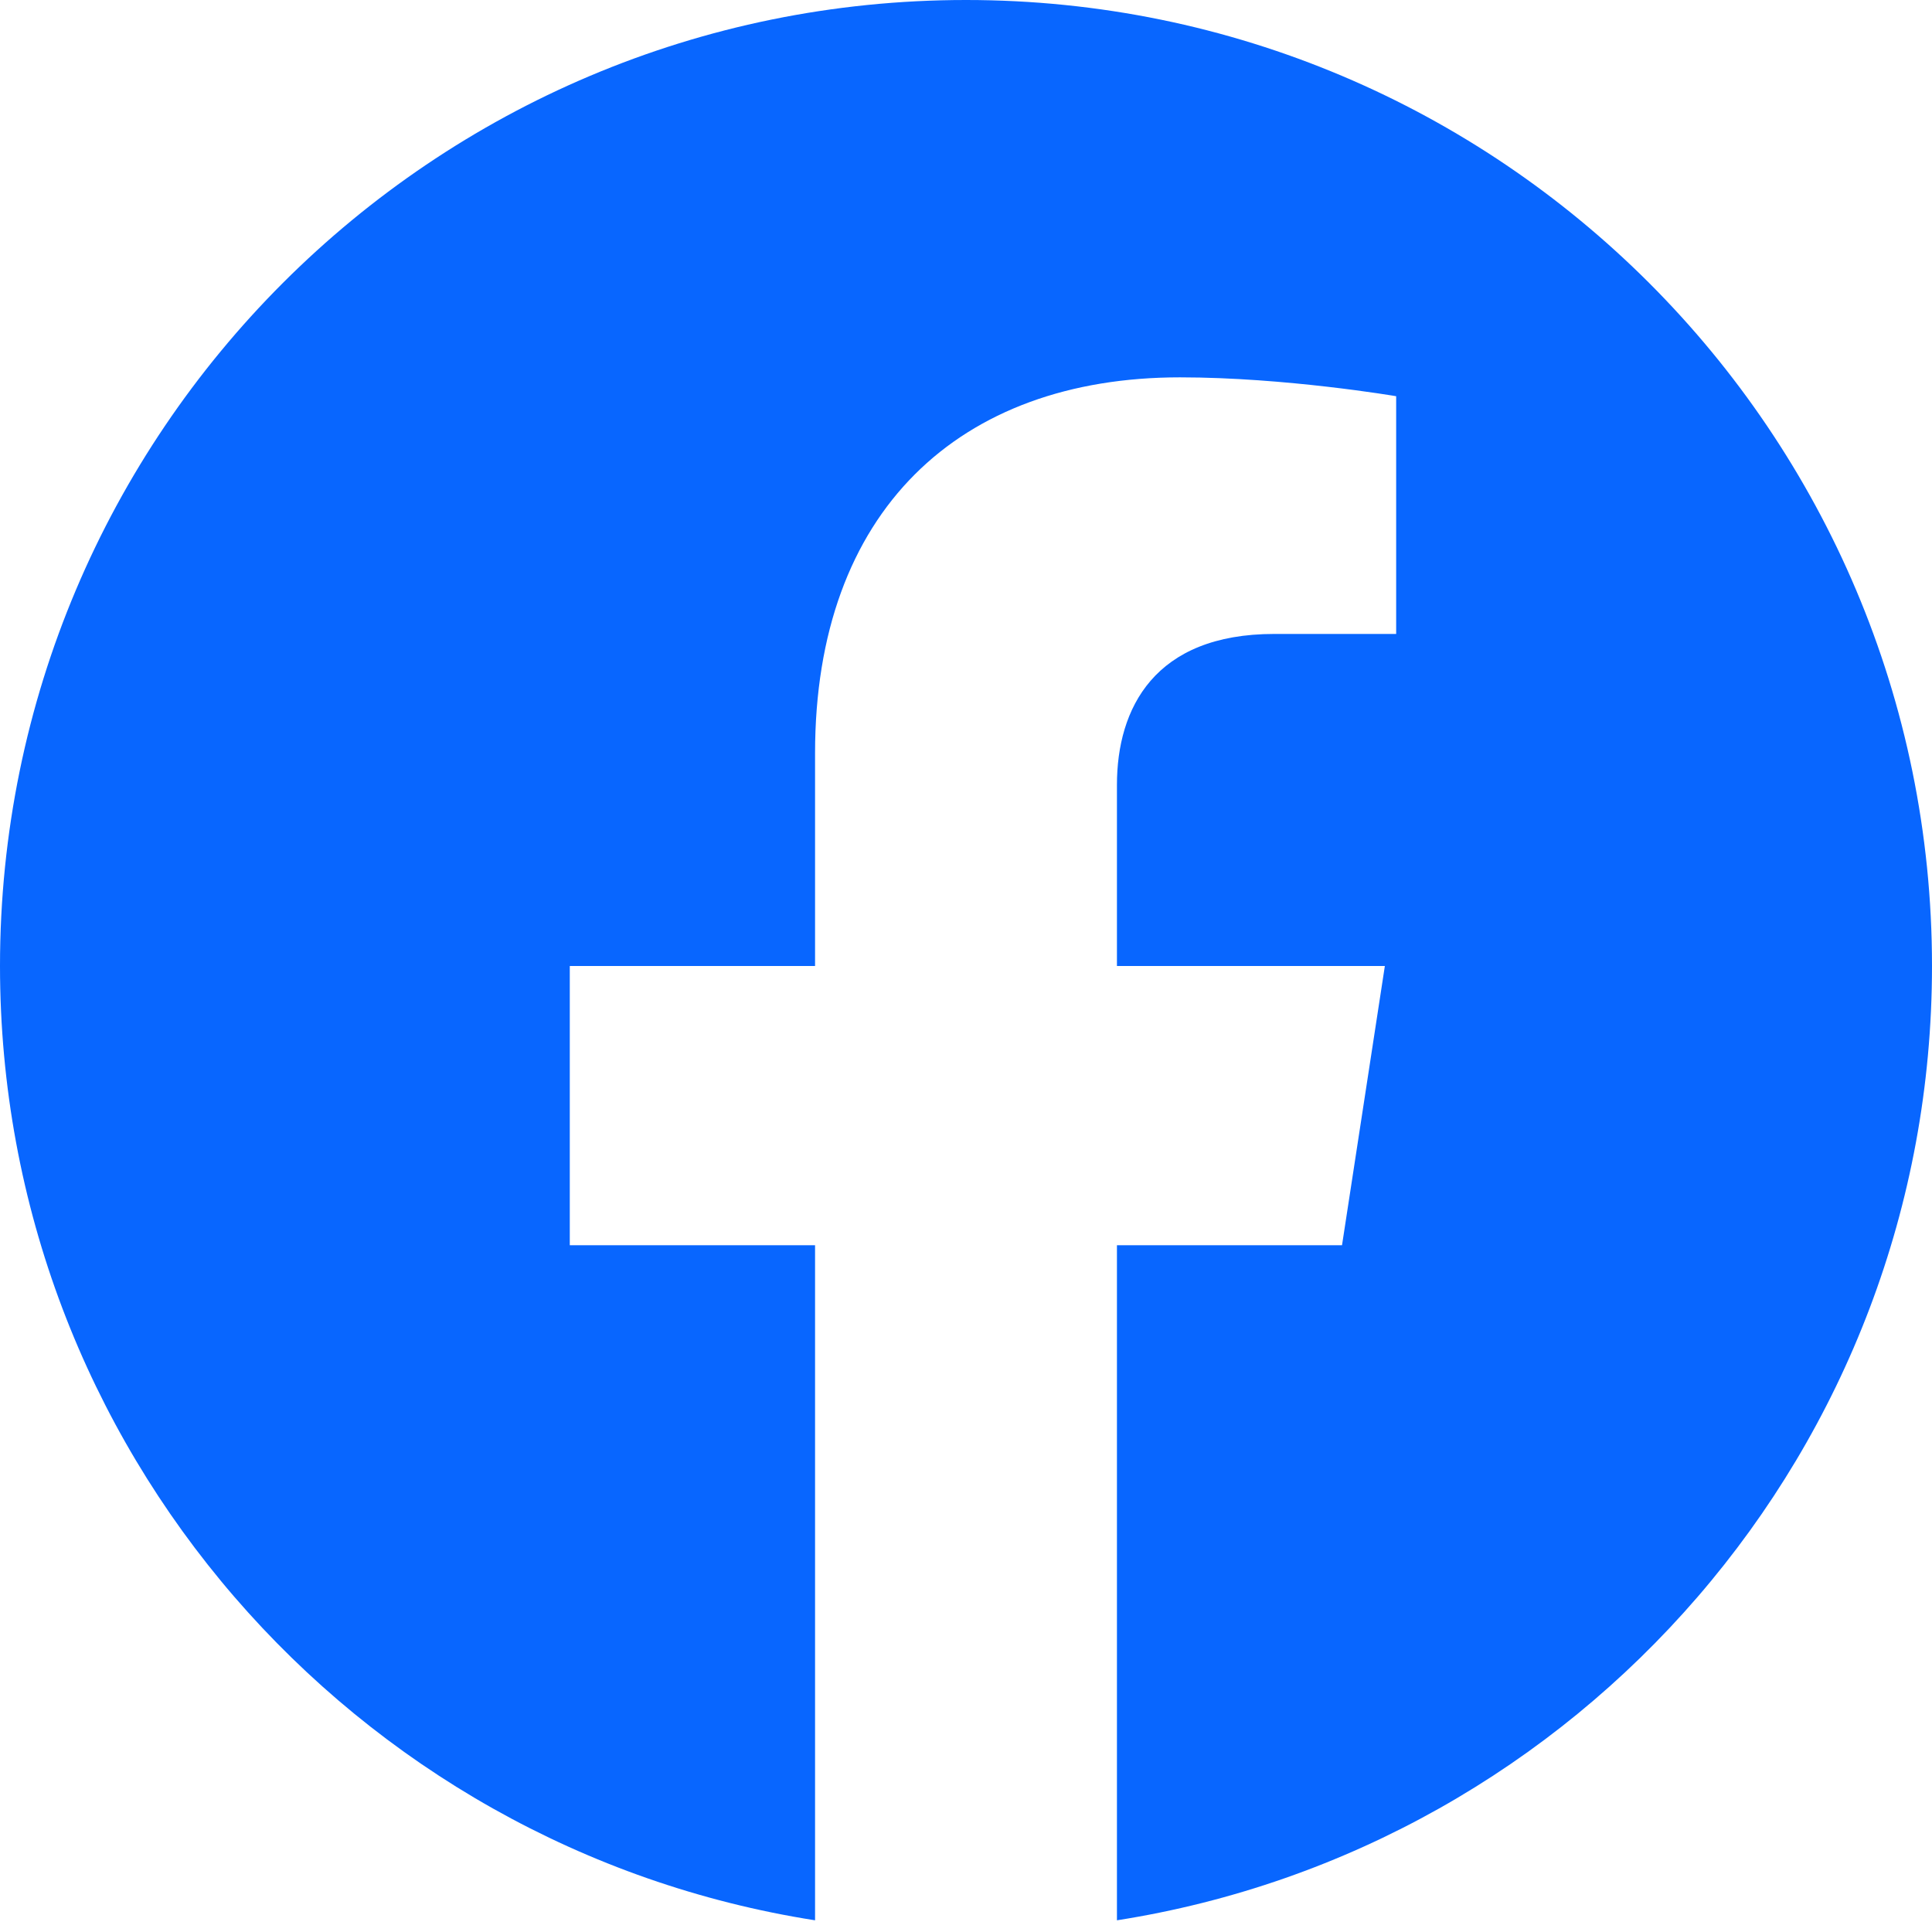 <svg xmlns="http://www.w3.org/2000/svg" width="150" height="150" viewBox="0 0 150 150" fill="none"><g id="facebook-2020 1" clip-path="url(#clip0_260_216)"><path id="Vector" d="M150 75C150 112.441 122.578 143.467 86.719 149.092V96.68H104.194L107.52 75H86.719V60.938C86.719 55.005 89.619 49.219 98.936 49.219H108.398V30.762C108.398 30.762 99.814 29.297 91.611 29.297C74.473 29.297 63.281 39.683 63.281 58.477V75H44.238V96.68H63.281V149.092C27.422 143.467 0 112.441 0 75C0 33.574 33.574 0 75 0C116.426 0 150 33.574 150 75Z" fill="#0866FF"></path></g><defs><clipPath id="clip0_260_216"><rect width="150" height="150" fill="white"></rect></clipPath></defs></svg>